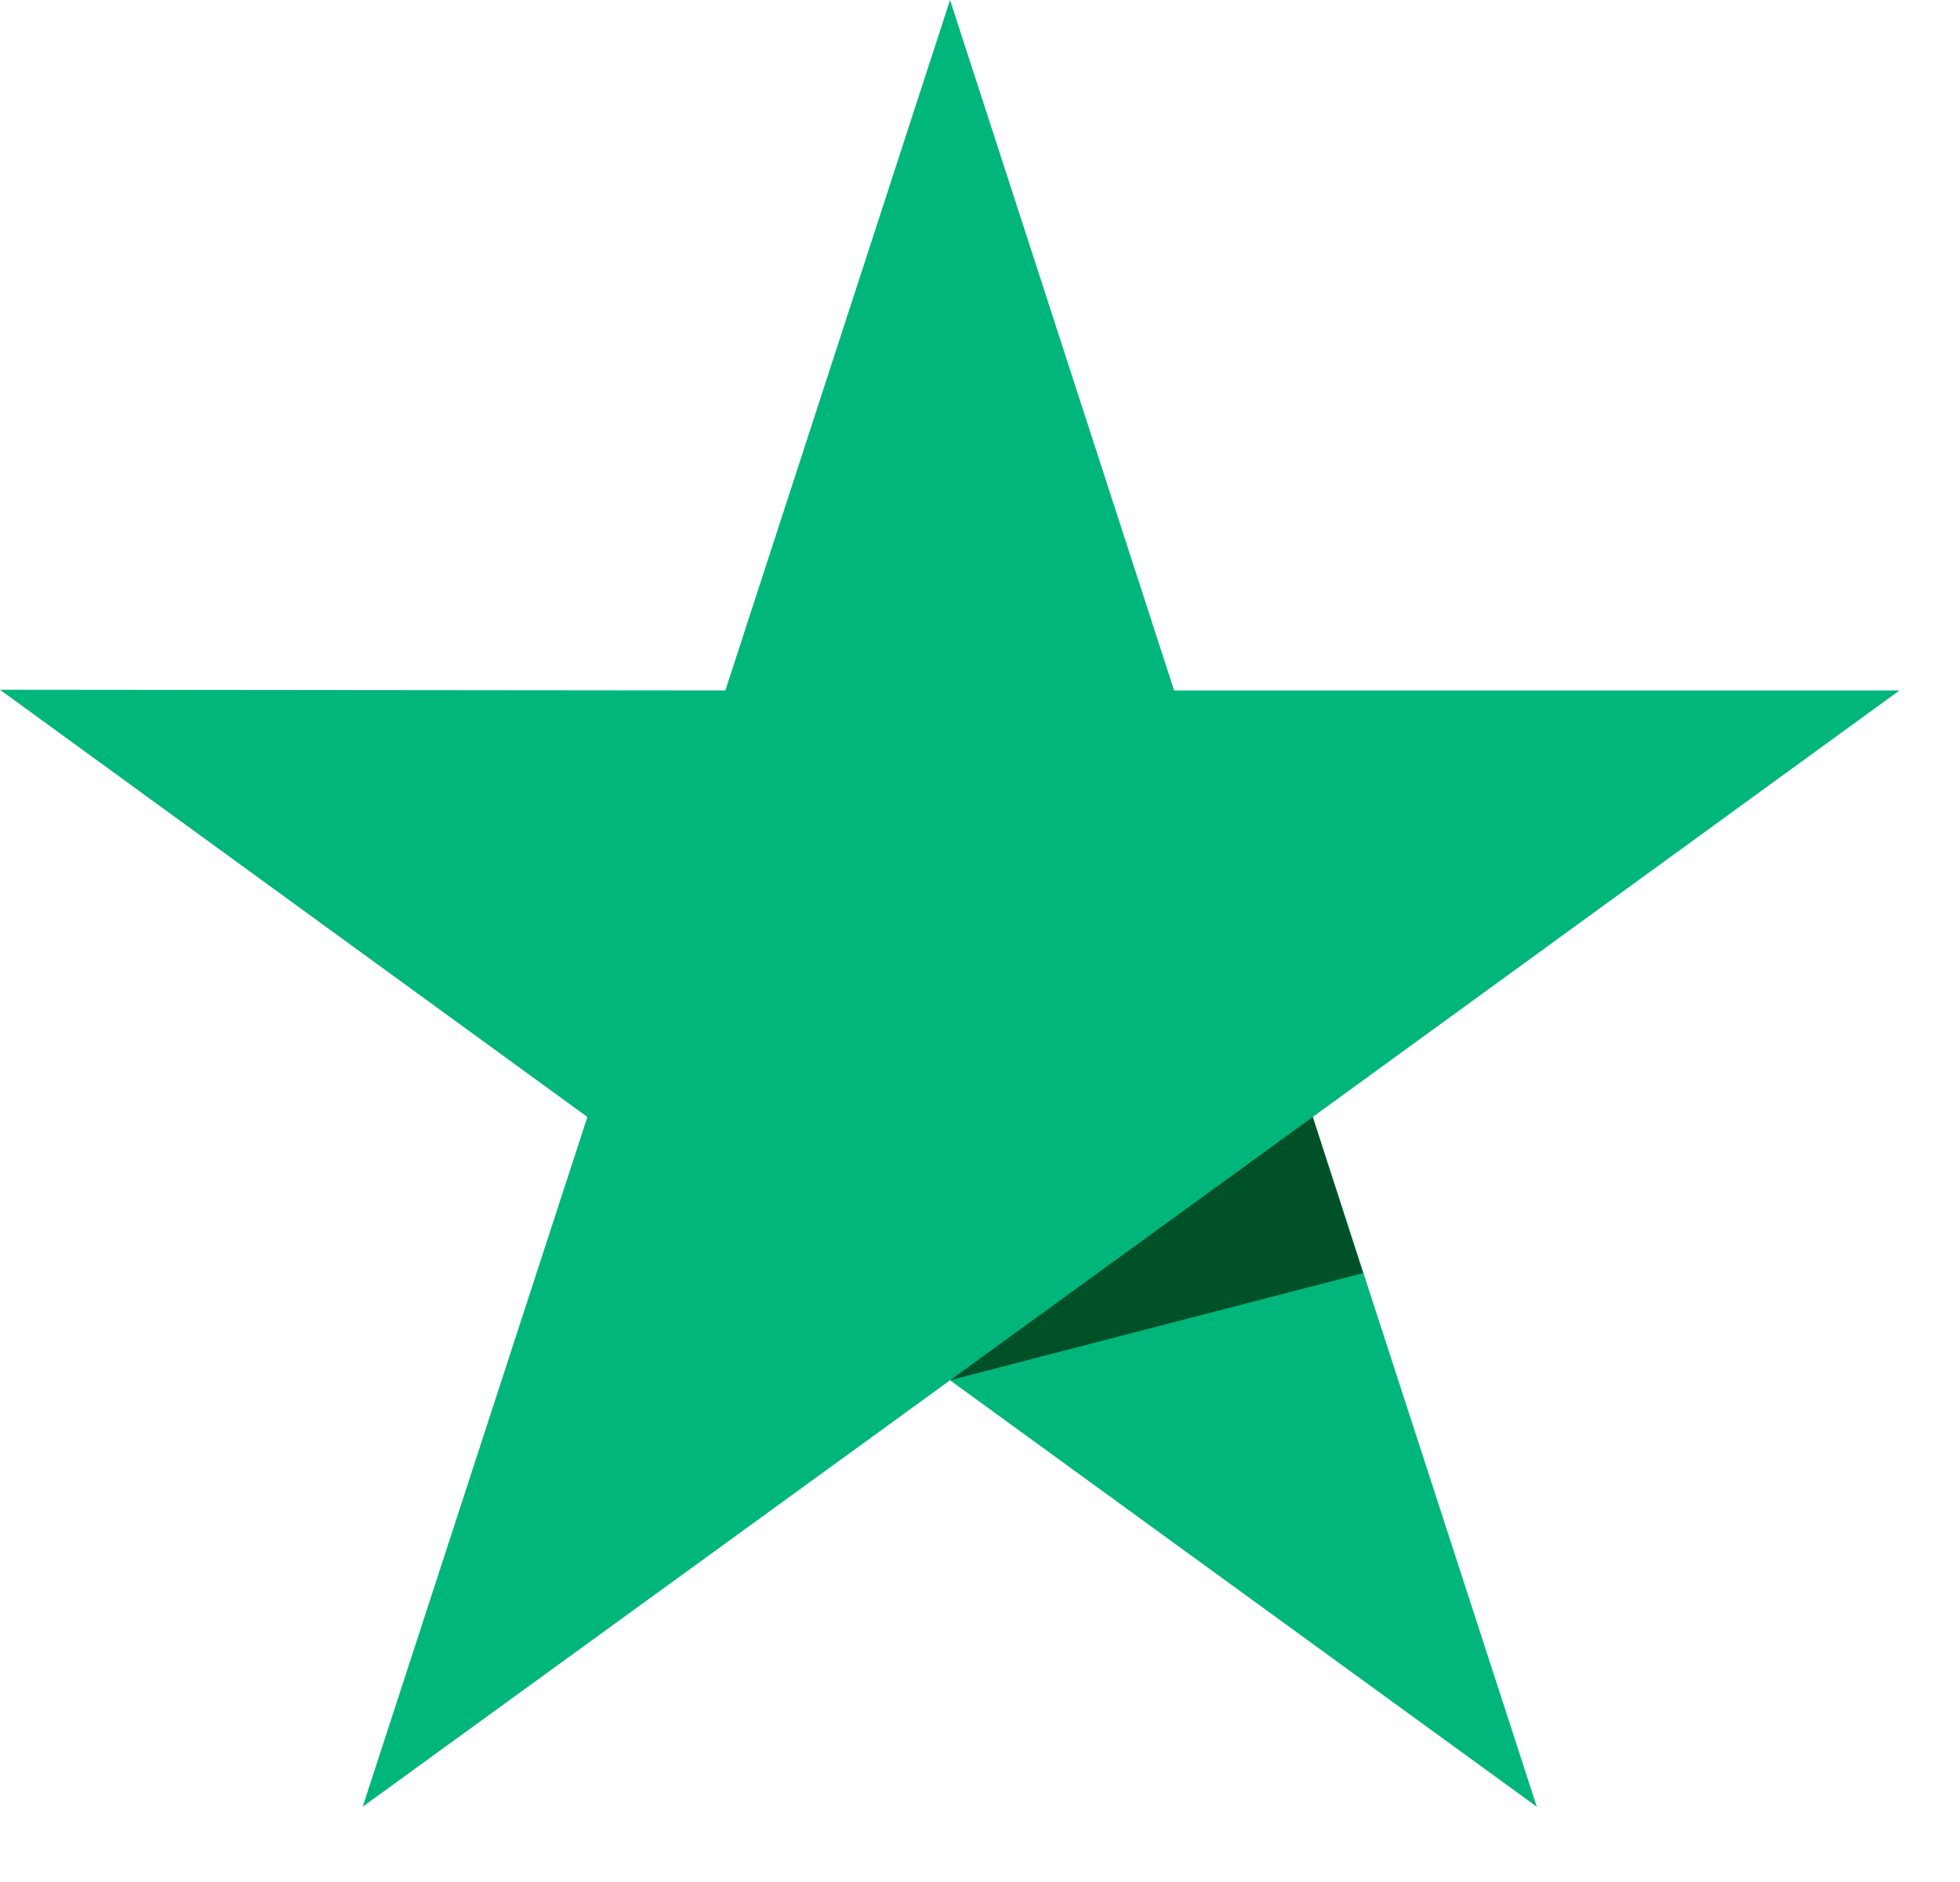 <svg xmlns="http://www.w3.org/2000/svg" width="25" height="24" viewBox="0 0 25 24" fill="none"><path d="M24.228 8.805H14.976L12.118 0L9.252 8.805L0 8.796L7.492 14.244L4.626 23.04L12.118 17.602L19.602 23.04L16.744 14.244L24.228 8.805Z" fill="#00B67A"/><path d="M17.387 16.235L16.744 14.244L12.118 17.601L17.387 16.235Z" fill="#005128"/></svg>
